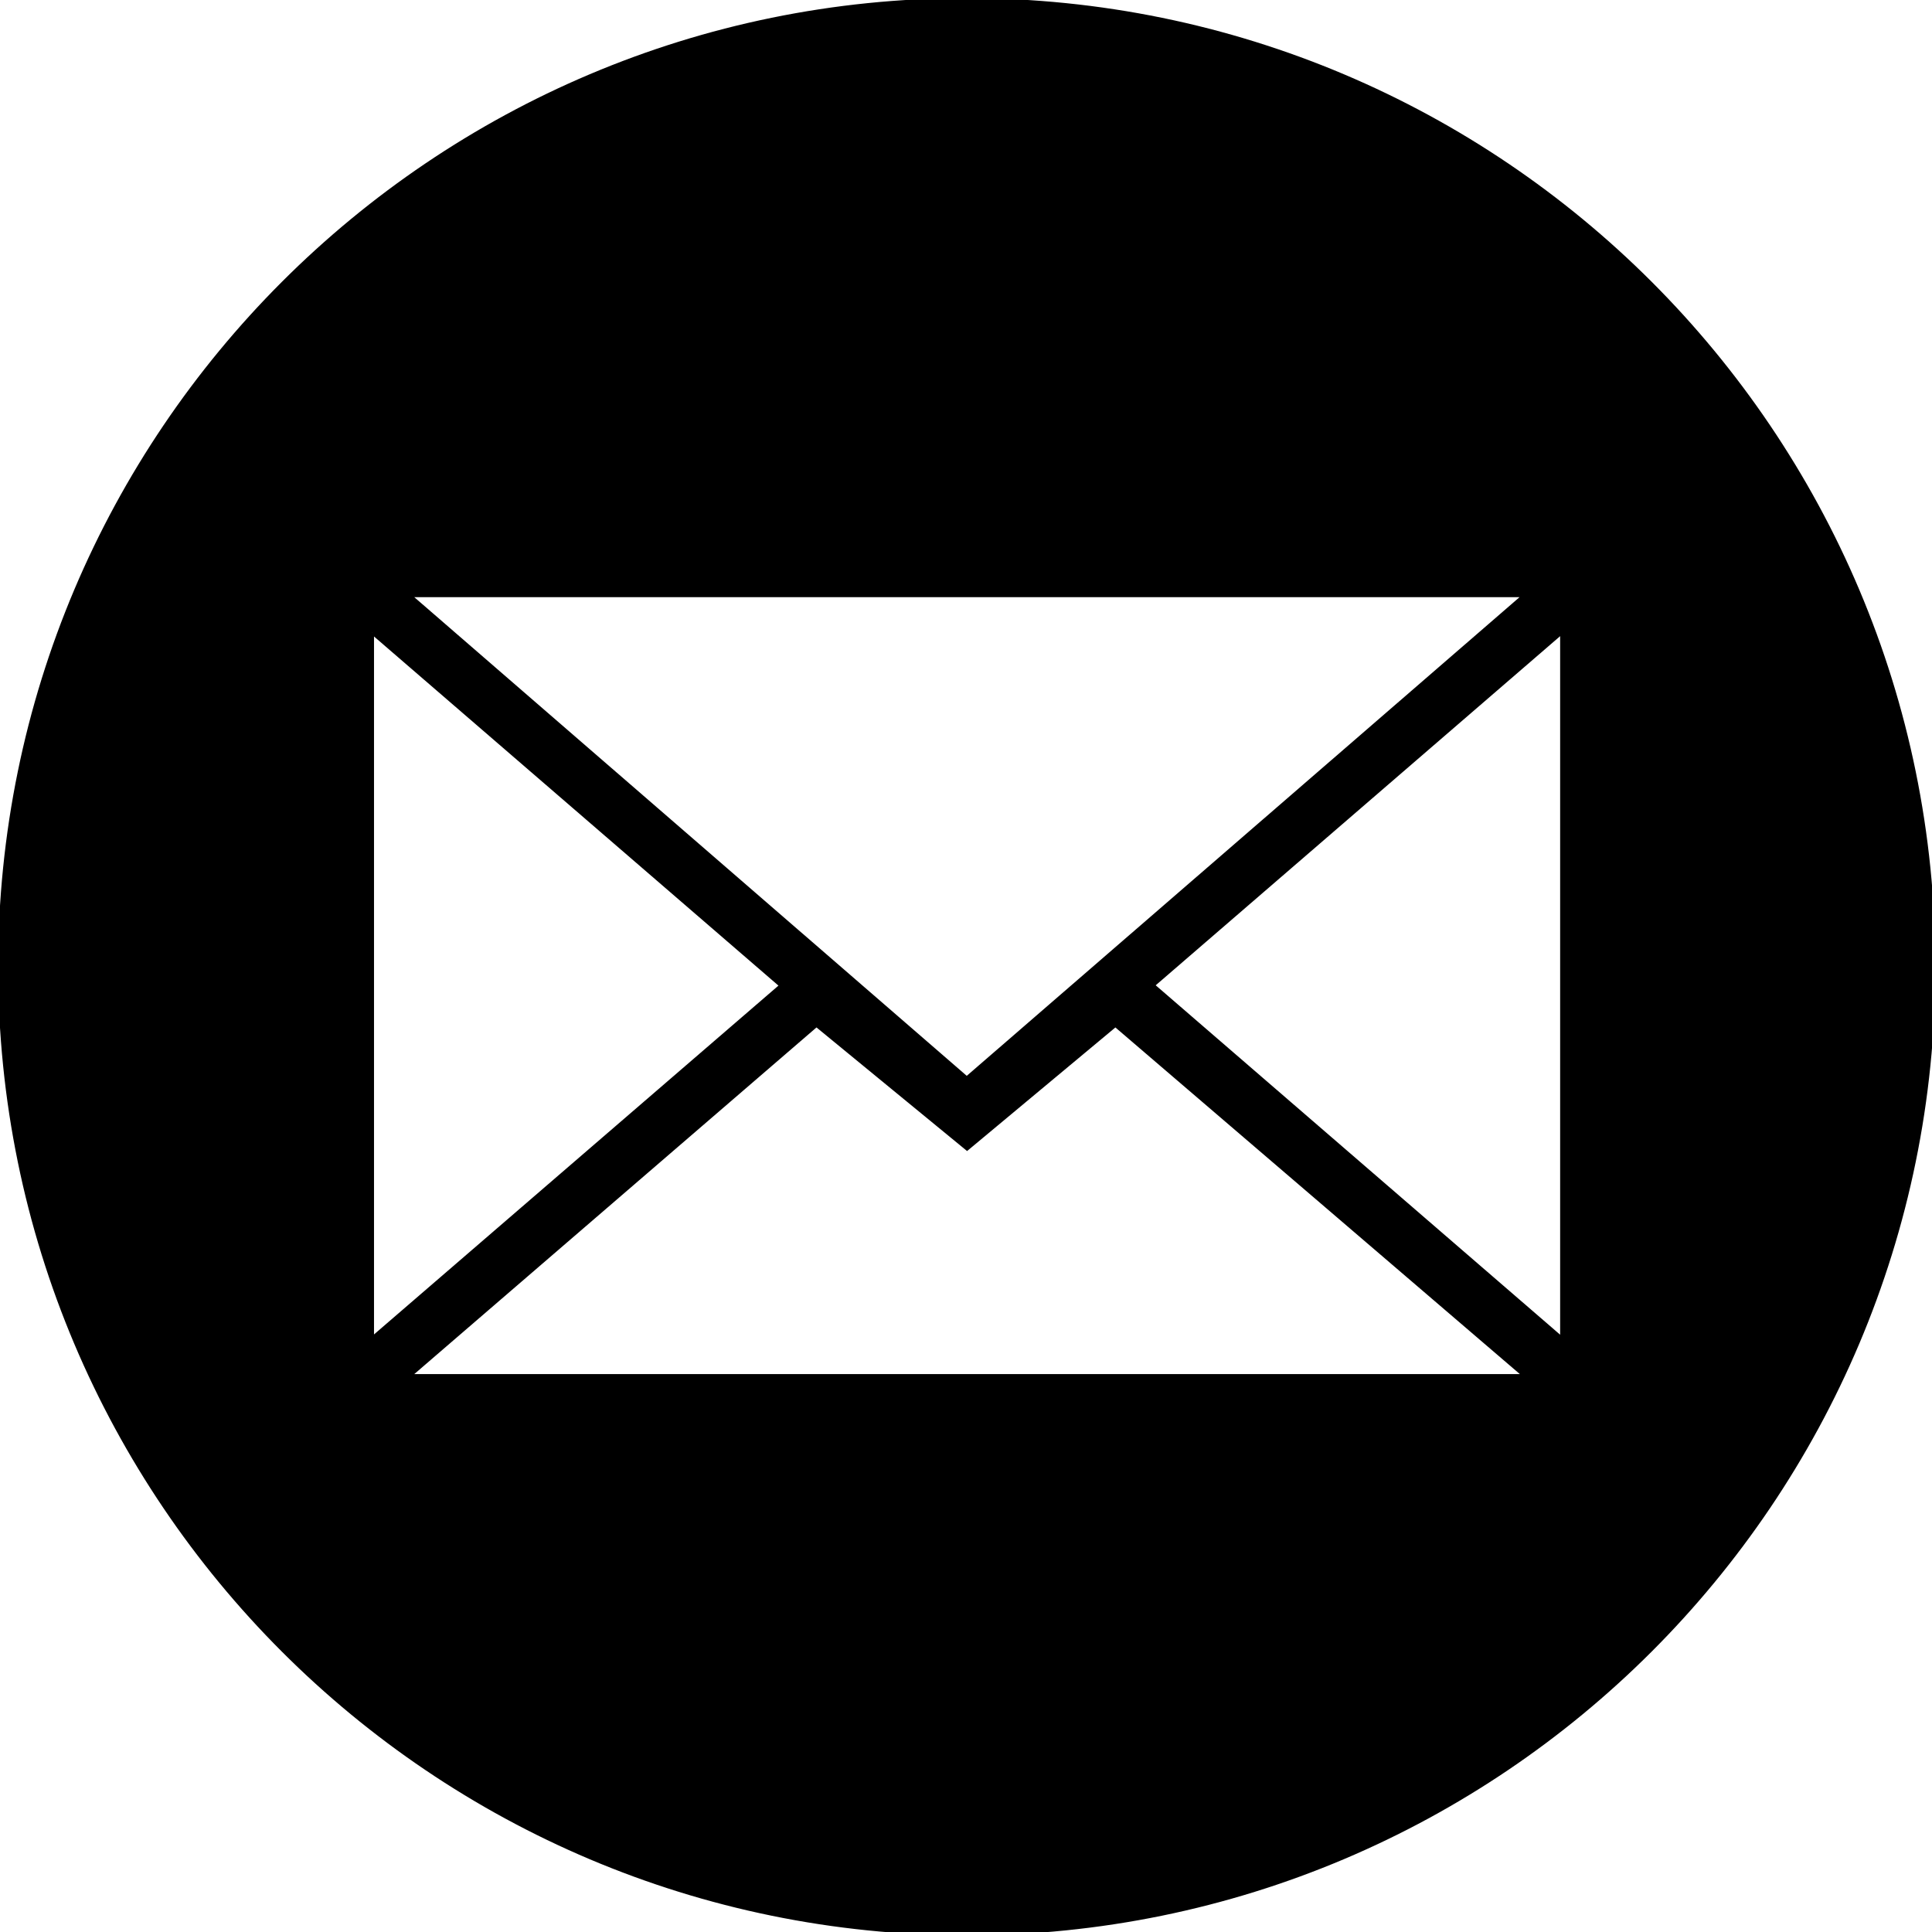 <?xml version="1.0" encoding="utf-8"?>
<svg xmlns="http://www.w3.org/2000/svg" clip-rule="evenodd" height="512" version="1.1" width="512">
  <path d="m256.2,0c-141.462,0 -256.2,114.738 -256.2,256.2s114.738,256.2 256.2,256.2s256.2,-114.738 256.2,-256.2s-114.652,-256.2 -256.2,-256.2zm147.841,157.754l-147.841,128.014l-147.755,-128.014l295.595,0zm-305.423,9.827l108.445,93.618l-108.445,93.532l0,-187.15zm9.827,197.064l107.928,-93.015l39.913,32.758l39.309,-32.758l108.532,93.015l-295.682,0zm305.423,-9.914l-108.359,-93.618l108.445,-93.618l0,187.236l-0.086,0z" stroke="null"/>
</svg>